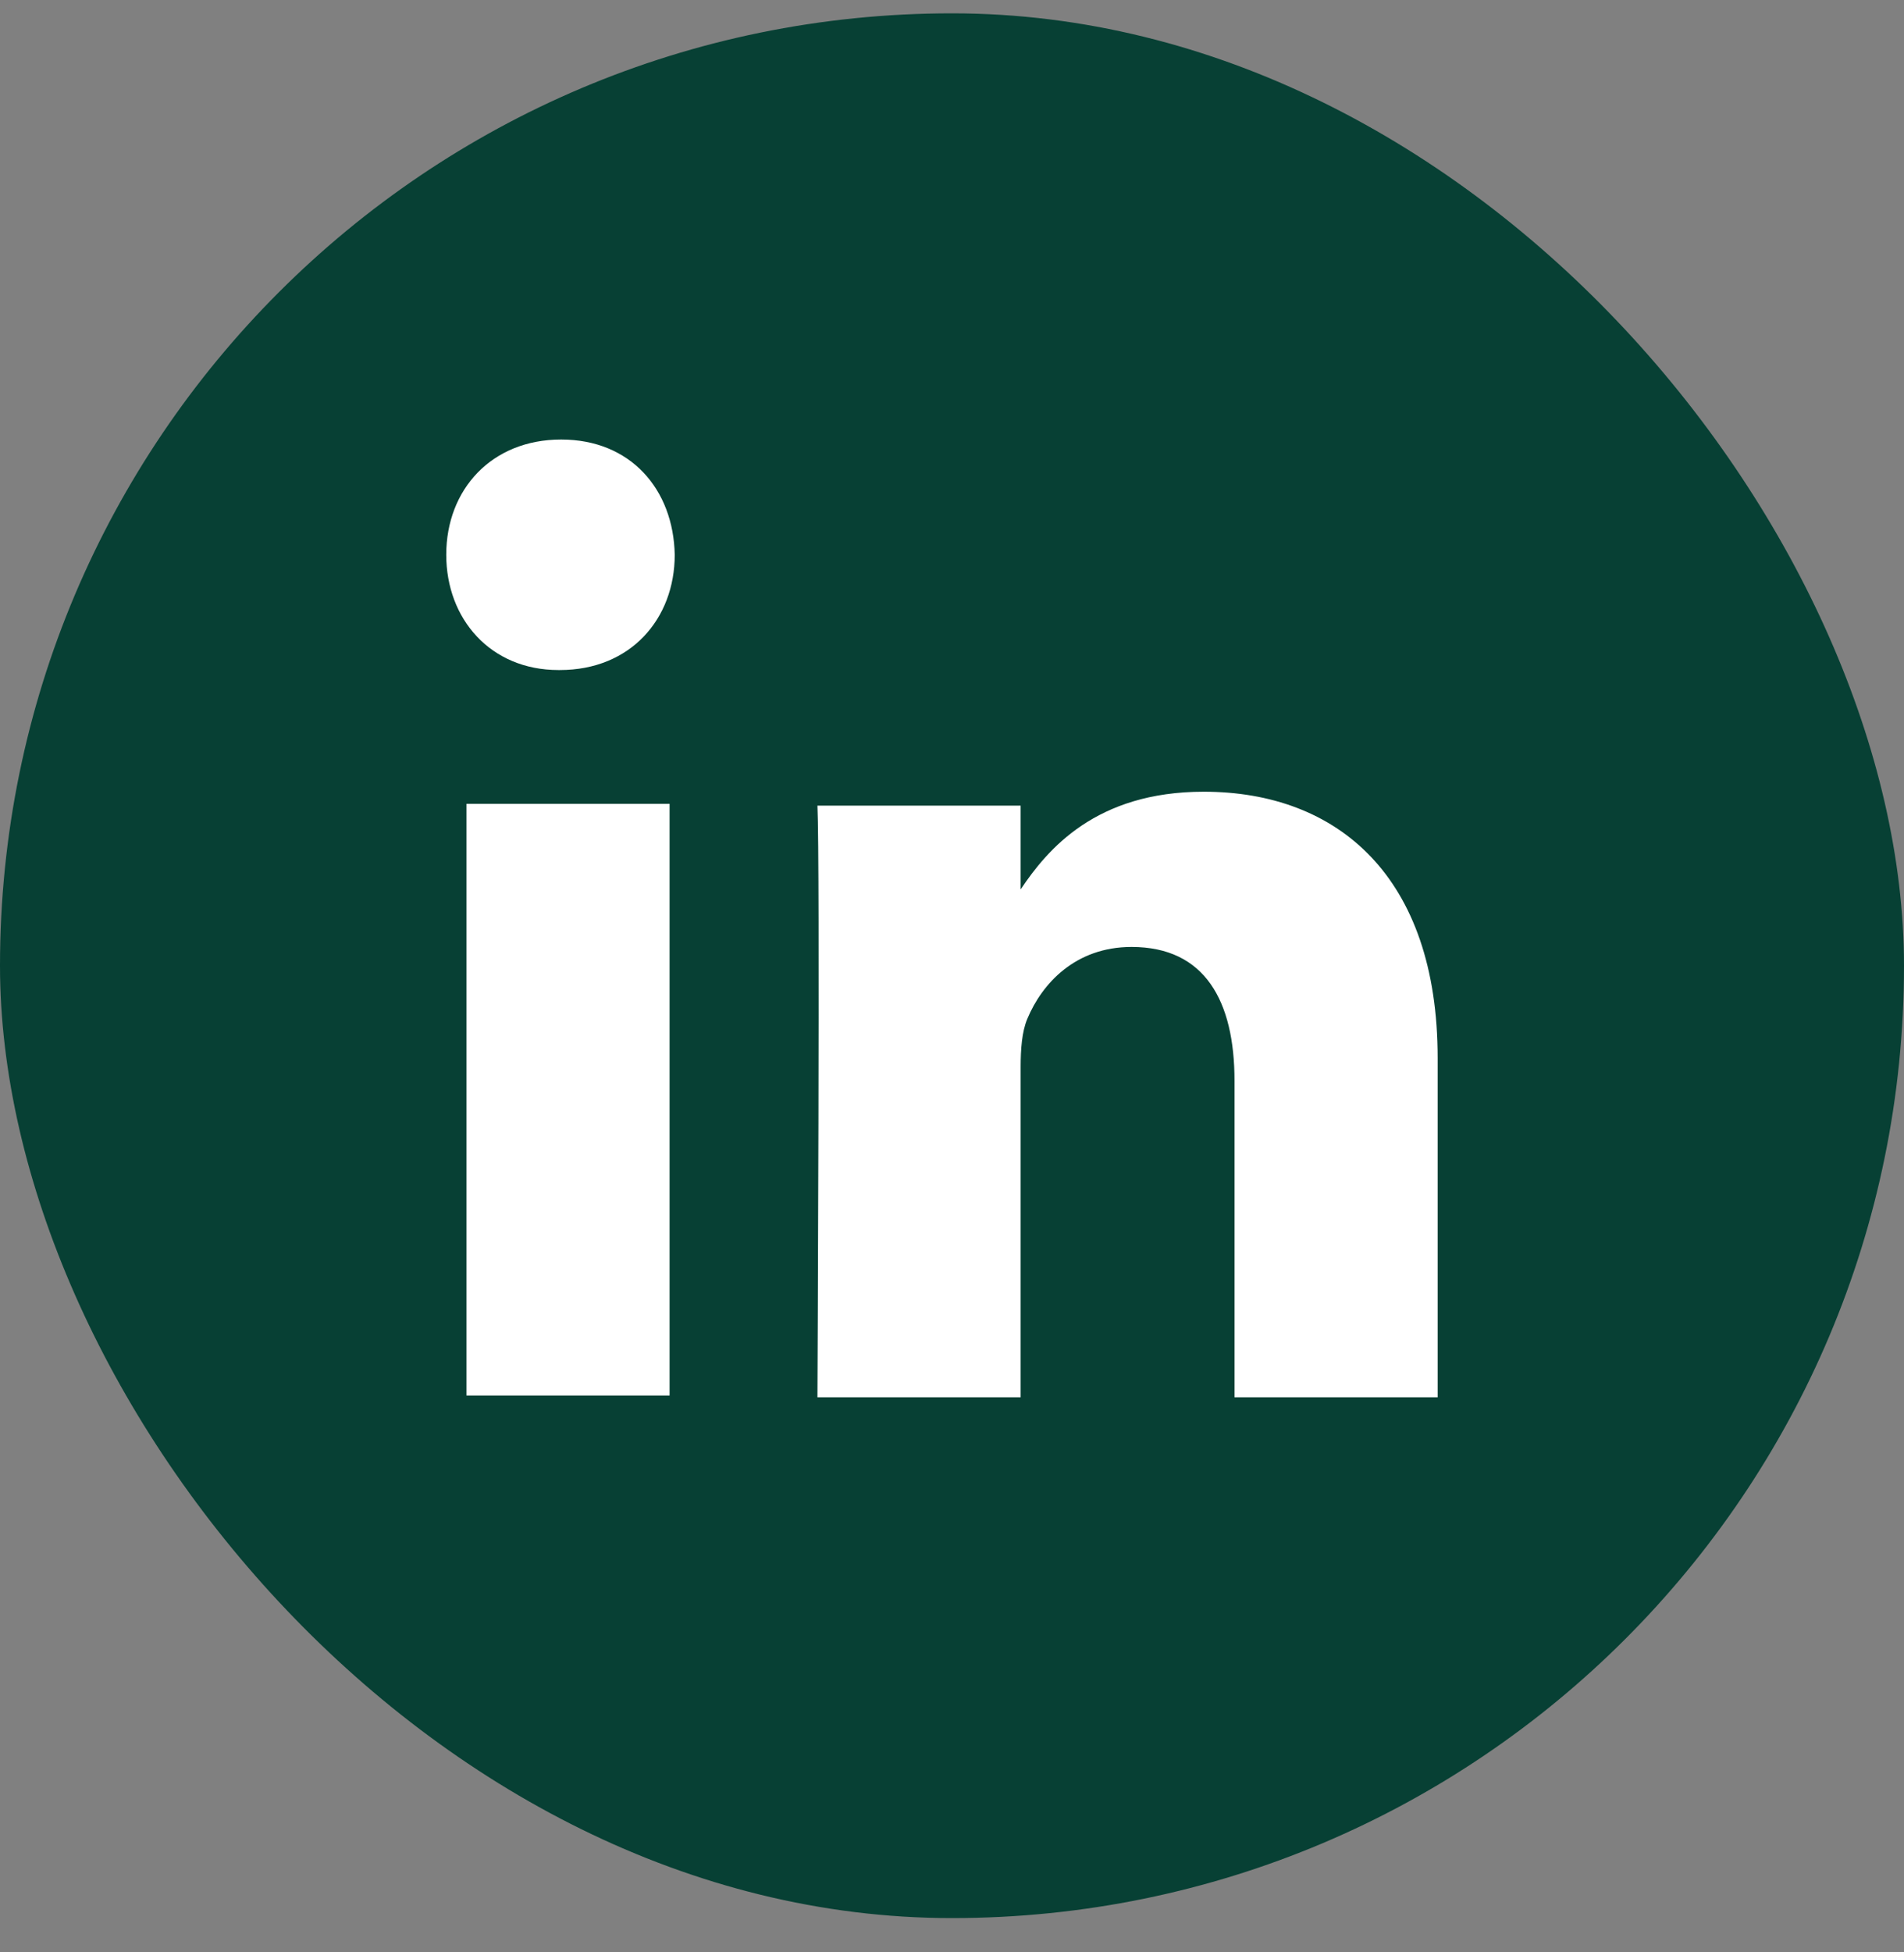 <svg width="40" height="41" viewBox="0 0 40 41" fill="none" xmlns="http://www.w3.org/2000/svg">
<rect x="0" y="0" width="40" height="41" fill="#808080" stroke="none"/>
<rect y="0.28" width="40" height="40" rx="20" fill="#074034"/>
<path fill-rule="evenodd" clip-rule="evenodd" d="M14.067 16.881H9.8V29.306H14.067V16.881Z" fill="white"/>
<path fill-rule="evenodd" clip-rule="evenodd" d="M14.175 11.65C14.148 10.277 13.249 9.23 11.789 9.23C10.329 9.23 9.375 10.277 9.375 11.65C9.375 12.995 10.301 14.071 11.734 14.071H11.761C13.249 14.071 14.175 12.995 14.175 11.65Z" fill="white"/>
<path fill-rule="evenodd" clip-rule="evenodd" d="M30.203 22.219C30.203 18.402 28.098 16.626 25.289 16.626C23.023 16.626 22.008 17.832 21.442 18.678V16.918H17.173C17.229 18.084 17.173 29.343 17.173 29.343H21.442V22.404C21.442 22.032 21.469 21.662 21.582 21.396C21.891 20.654 22.593 19.886 23.772 19.886C25.317 19.886 25.935 21.026 25.935 22.695V29.343H30.203L30.203 22.219Z" fill="white"/>
</svg>
